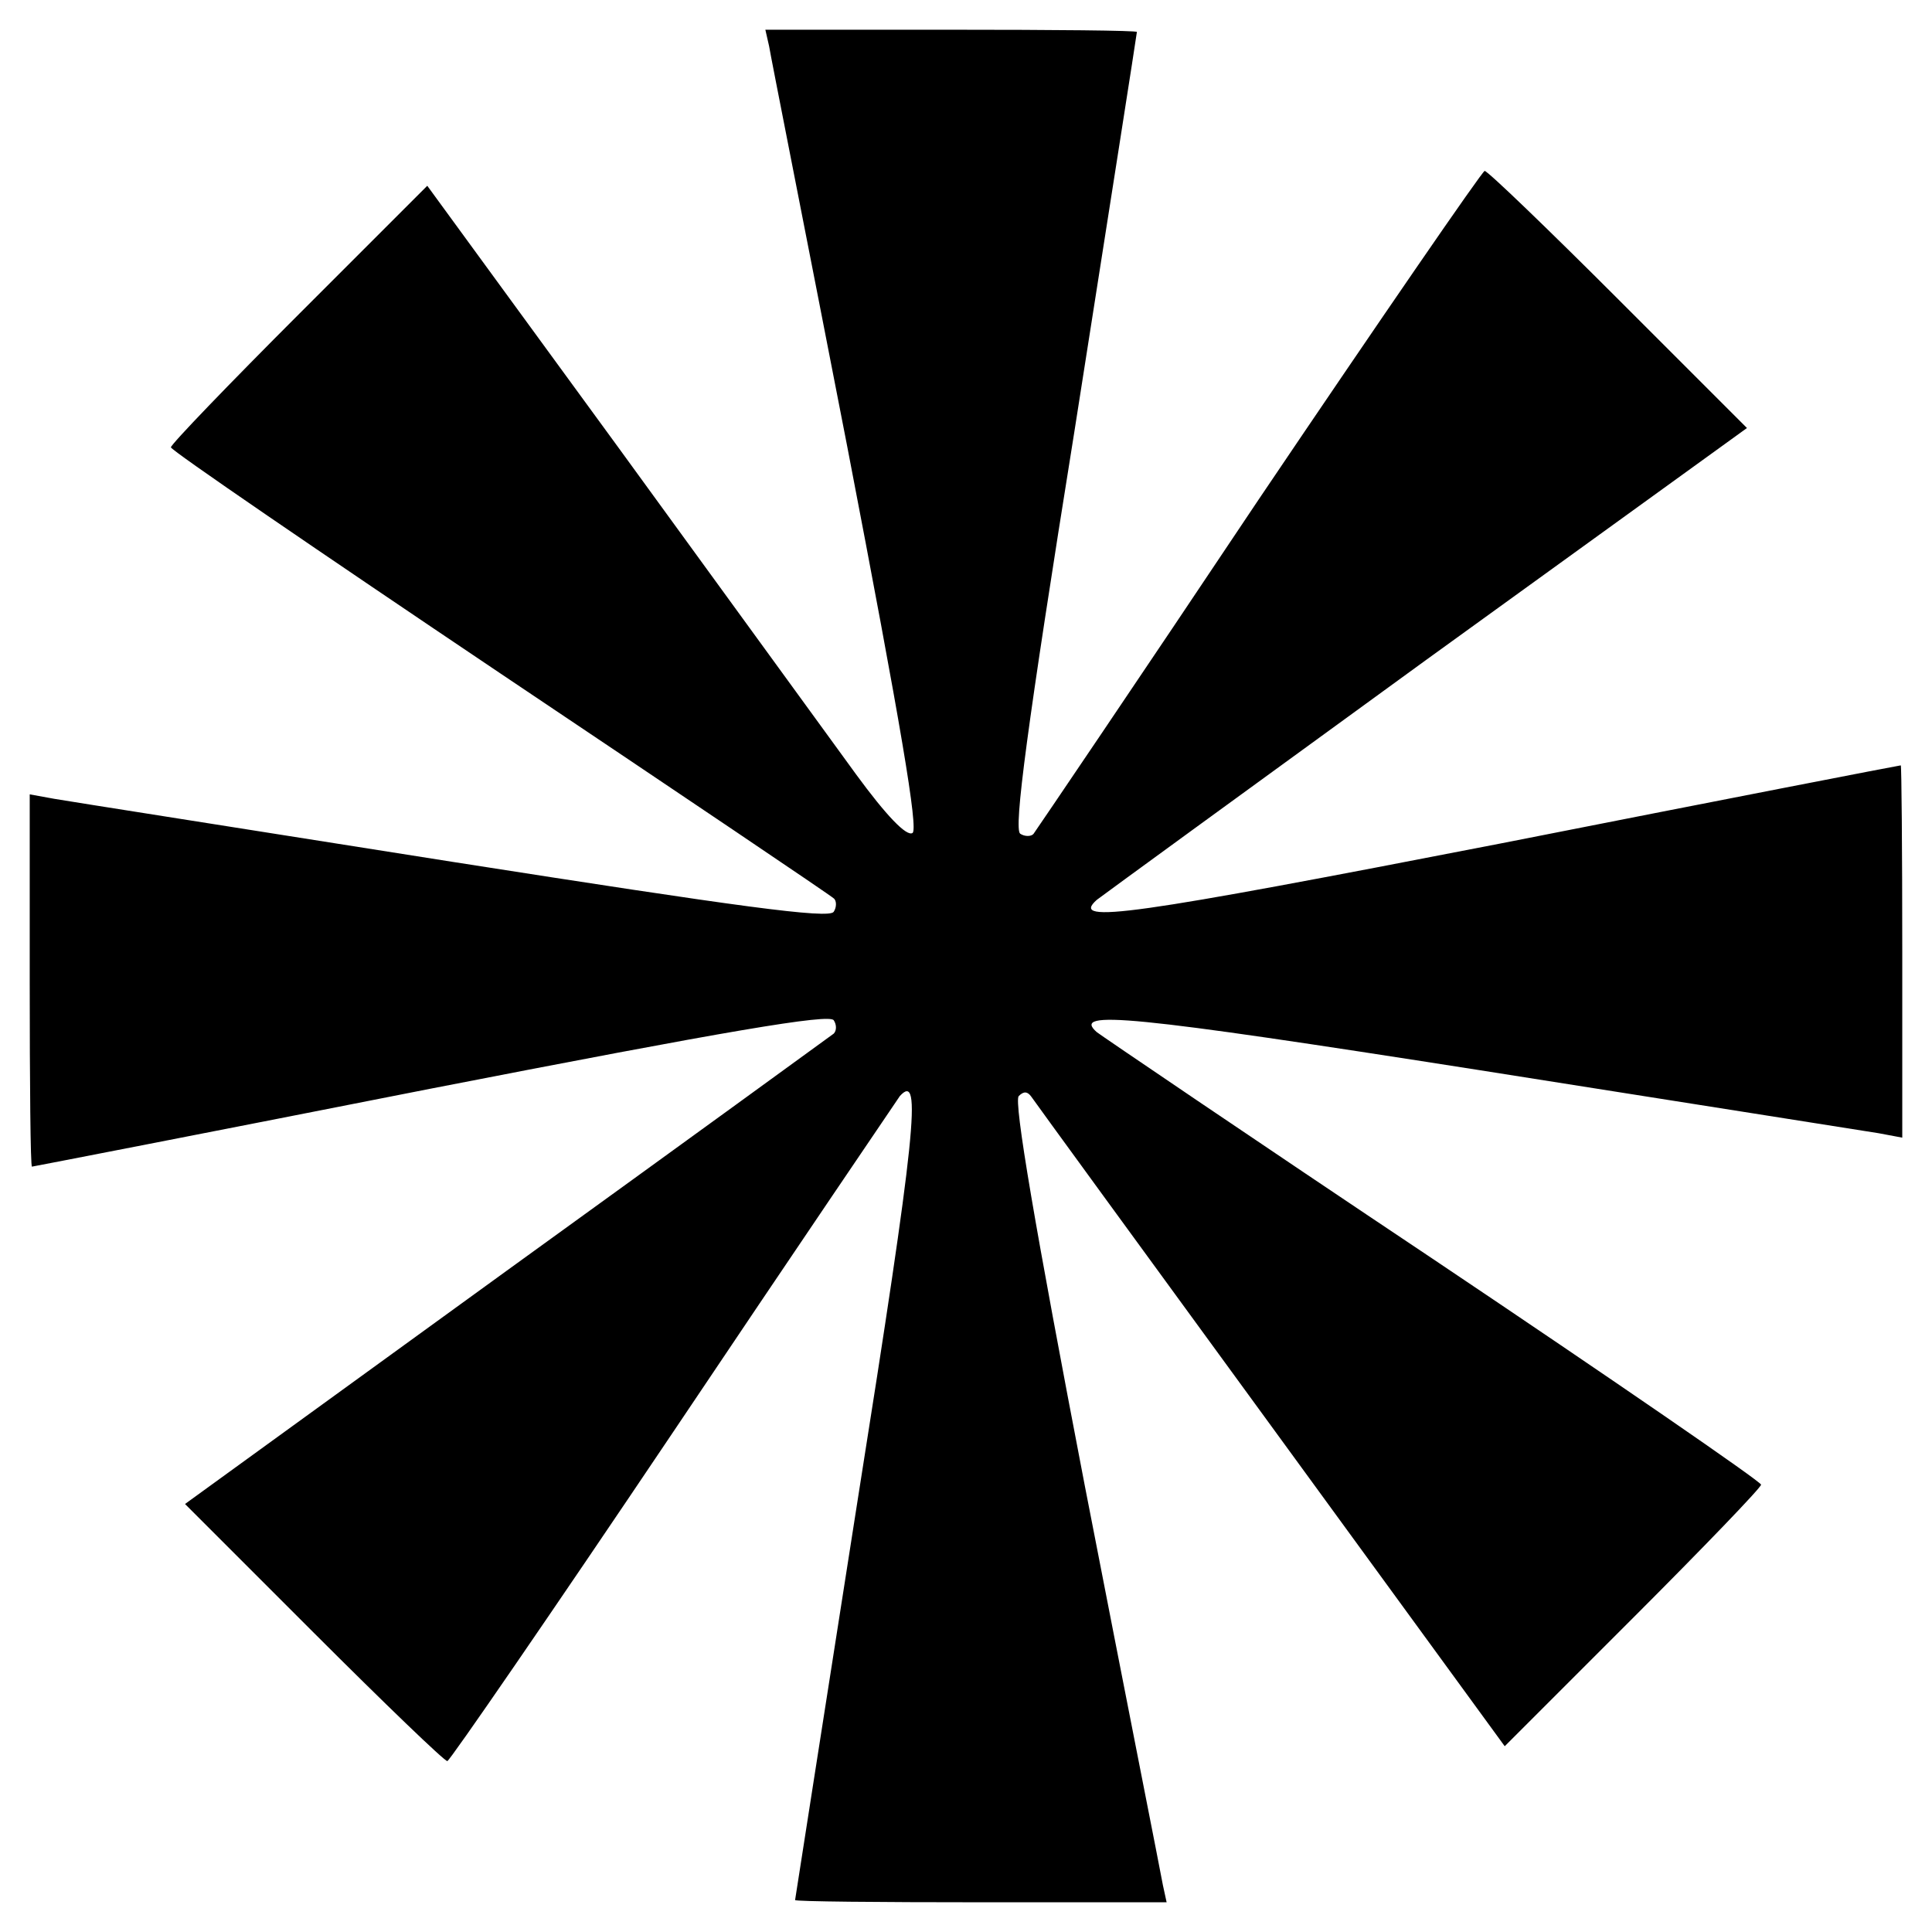 <?xml version="1.0" standalone="no"?>
<!DOCTYPE svg PUBLIC "-//W3C//DTD SVG 20010904//EN"
 "http://www.w3.org/TR/2001/REC-SVG-20010904/DTD/svg10.dtd">
<svg version="1.0" xmlns="http://www.w3.org/2000/svg"
 width="260pt" height="260pt" viewBox="0 0 260 260"
 preserveAspectRatio="xMidYMid meet">
<g transform="translate(0,260) scale(0.1,-0.1)"
fill="#000000" stroke="none">
<path d="M1035 2538 c2 -13 50 -255 105 -538 73 -379 96 -516 88 -521 -8 -5
-35 23 -76 79 -35 48 -179 246 -320 440 l-257 352 -172 -172 c-95 -95 -173
-176 -173 -180 0 -4 199 -140 443 -304 243 -163 445 -299 449 -303 4 -3 4 -12
0 -18 -6 -10 -129 7 -512 67 -278 44 -520 82 -537 85 l-33 6 0 -251 c0 -137 1
-250 3 -250 1 0 243 47 537 105 400 78 536 101 542 92 4 -6 4 -14 0 -18 -4 -3
-202 -147 -440 -319 l-433 -314 173 -173 c95 -95 176 -173 180 -173 3 0 140
199 304 443 163 243 301 446 305 452 30 33 22 -47 -57 -545 -46 -294 -84 -536
-84 -537 0 -2 113 -3 250 -3 l250 0 -5 23 c-2 12 -50 254 -105 537 -67 348
-96 518 -89 525 7 7 12 6 17 -1 4 -6 149 -205 322 -442 l315 -432 172 172 c95
95 173 176 173 180 0 4 -199 141 -442 304 -244 163 -447 301 -452 305 -34 30
42 23 514 -51 278 -44 520 -82 538 -85 l32 -6 0 251 c0 137 -1 250 -2 250 -2
0 -244 -47 -538 -105 -499 -97 -581 -109 -544 -76 5 4 204 149 442 322 l433
313 -173 173 c-95 95 -176 173 -180 173 -3 0 -140 -199 -304 -442 -163 -244
-300 -446 -303 -450 -3 -4 -12 -4 -18 0 -9 6 9 143 73 542 46 293 84 535 84
537 0 2 -113 3 -250 3 l-250 0 5 -22z"/>
</g>
</svg>
